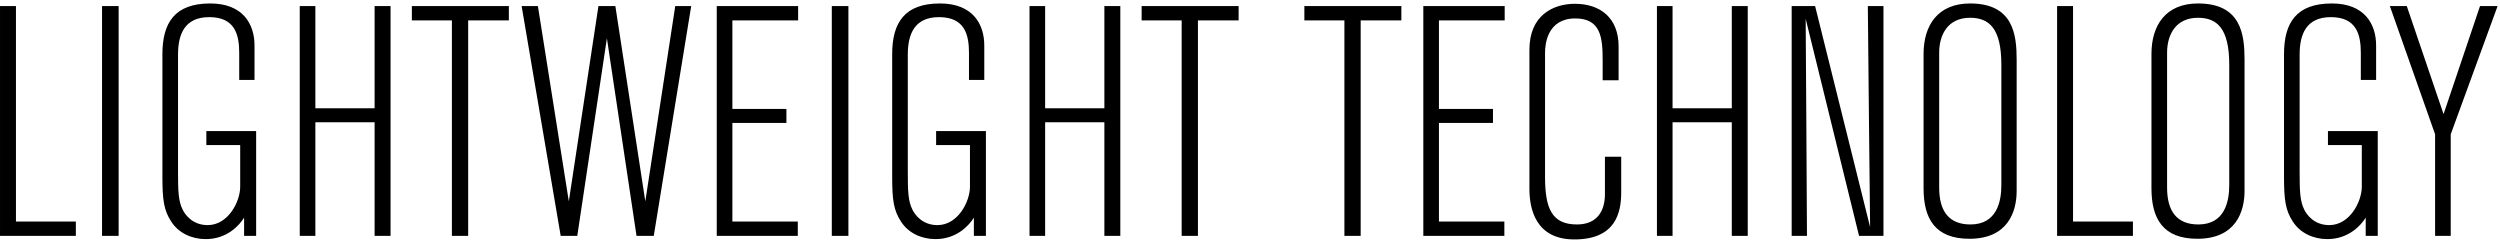 <svg width="530" height="51" viewBox="0 0 530 51" fill="none" xmlns="http://www.w3.org/2000/svg">
<path d="M16.079 50V46.964H3.383V1.286H0.002V50H16.079ZM25.151 50V1.286H21.632V50H25.151ZM54.302 50V27.782H43.745V30.749H50.921V39.581C50.921 42.755 48.368 47.723 44.021 47.723C40.778 47.723 39.191 45.446 38.708 44.411C37.811 42.617 37.742 40.478 37.742 36.476V11.567C37.742 7.289 39.122 3.632 44.366 3.632C49.817 3.632 50.714 7.358 50.714 11.222V16.949H53.957V9.635C53.957 5.15 51.542 0.734 44.573 0.734C37.052 0.734 34.43 4.805 34.43 11.498V37.442C34.43 42.548 34.775 44.618 36.293 46.964C37.88 49.448 40.709 50.69 43.607 50.69C48.161 50.69 50.783 47.723 51.749 46.136V50H54.302ZM82.797 50V1.286H79.416V22.952H66.858V1.286H63.546V50H66.858V25.919H79.416V50H82.797ZM107.877 4.322V1.286H87.315V4.322H95.802V50H99.252V4.322H107.877ZM146.534 1.286H143.153L136.805 42.686L130.457 1.286H126.869L120.59 42.686L114.035 1.286H110.585L118.865 50H122.384L128.663 8.117L134.942 50H138.599L146.534 1.286ZM169.202 4.322V1.286H151.952V50H169.133V46.964H155.264V26.057H166.718V23.09H155.264V4.322H169.202ZM179.862 50V1.286H176.343V50H179.862ZM209.013 50V27.782H198.456V30.749H205.632V39.581C205.632 42.755 203.079 47.723 198.732 47.723C195.489 47.723 193.902 45.446 193.419 44.411C192.522 42.617 192.453 40.478 192.453 36.476V11.567C192.453 7.289 193.833 3.632 199.077 3.632C204.528 3.632 205.425 7.358 205.425 11.222V16.949H208.668V9.635C208.668 5.15 206.253 0.734 199.284 0.734C191.763 0.734 189.141 4.805 189.141 11.498V37.442C189.141 42.548 189.486 44.618 191.004 46.964C192.591 49.448 195.42 50.69 198.318 50.69C202.872 50.69 205.494 47.723 206.46 46.136V50H209.013ZM237.508 50V1.286H234.127V22.952H221.569V1.286H218.257V50H221.569V25.919H234.127V50H237.508ZM262.588 4.322V1.286H242.026V4.322H250.513V50H253.963V4.322H262.588ZM297.088 4.322V1.286H276.526V4.322H285.013V50H288.463V4.322H297.088ZM318.994 4.322V1.286H301.744V50H318.925V46.964H305.056V26.057H316.51V23.09H305.056V4.322H318.994ZM343.696 33.233H340.246V41.168C340.246 44.549 338.728 47.585 334.312 47.585C328.999 47.585 327.55 44.204 327.55 37.511V11.153C327.55 9.359 328.033 3.908 333.967 3.908C339.418 3.908 339.763 8.048 339.763 12.809V17.018H343.144V9.842C343.144 3.701 339.142 0.803 333.898 0.803C329.206 0.803 324.238 3.287 324.238 10.532V40.064C324.238 44.273 325.549 50.759 333.76 50.759C342.523 50.759 343.696 45.101 343.696 40.754V33.233ZM370.521 50V1.286H367.14V22.952H354.582V1.286H351.27V50H354.582V25.919H367.14V50H370.521ZM399.292 50V1.286H395.98C395.98 3.977 396.463 48.137 396.463 48.137L384.802 1.286H379.834V50H383.077C383.077 45.032 382.801 3.977 382.801 3.977L394.117 50H399.292ZM407.796 39.926C407.796 46.412 410.28 50.621 417.525 50.621C425.667 50.621 427.53 44.894 427.53 40.478V12.671C427.53 7.358 426.84 0.734 417.663 0.734C410.763 0.734 407.796 5.426 407.796 11.429V39.926ZM424.287 39.236C424.287 42.755 423.321 47.585 417.732 47.585C413.109 47.585 411.108 44.687 411.108 39.788V11.153C411.108 7.496 412.833 3.77 417.663 3.77C421.665 3.77 424.287 5.978 424.287 13.706V39.236ZM452.181 50V46.964H439.485V1.286H436.104V50H452.181ZM456.11 39.926C456.11 46.412 458.594 50.621 465.839 50.621C473.981 50.621 475.844 44.894 475.844 40.478V12.671C475.844 7.358 475.154 0.734 465.977 0.734C459.077 0.734 456.11 5.426 456.11 11.429V39.926ZM472.601 39.236C472.601 42.755 471.635 47.585 466.046 47.585C461.423 47.585 459.422 44.687 459.422 39.788V11.153C459.422 7.496 461.147 3.77 465.977 3.77C469.979 3.77 472.601 5.978 472.601 13.706V39.236ZM504.082 50V27.782H493.525V30.749H500.701V39.581C500.701 42.755 498.148 47.723 493.801 47.723C490.558 47.723 488.971 45.446 488.488 44.411C487.591 42.617 487.522 40.478 487.522 36.476V11.567C487.522 7.289 488.902 3.632 494.146 3.632C499.597 3.632 500.494 7.358 500.494 11.222V16.949H503.737V9.635C503.737 5.15 501.322 0.734 494.353 0.734C486.832 0.734 484.21 4.805 484.21 11.498V37.442C484.21 42.548 484.555 44.618 486.073 46.964C487.66 49.448 490.489 50.69 493.387 50.69C497.941 50.69 500.563 47.723 501.529 46.136V50H504.082ZM529.489 1.286H525.763L518.035 24.194L510.238 1.286H506.65L516.241 28.472V50H519.553V28.472L529.489 1.286Z" fill="black"/>
</svg>
